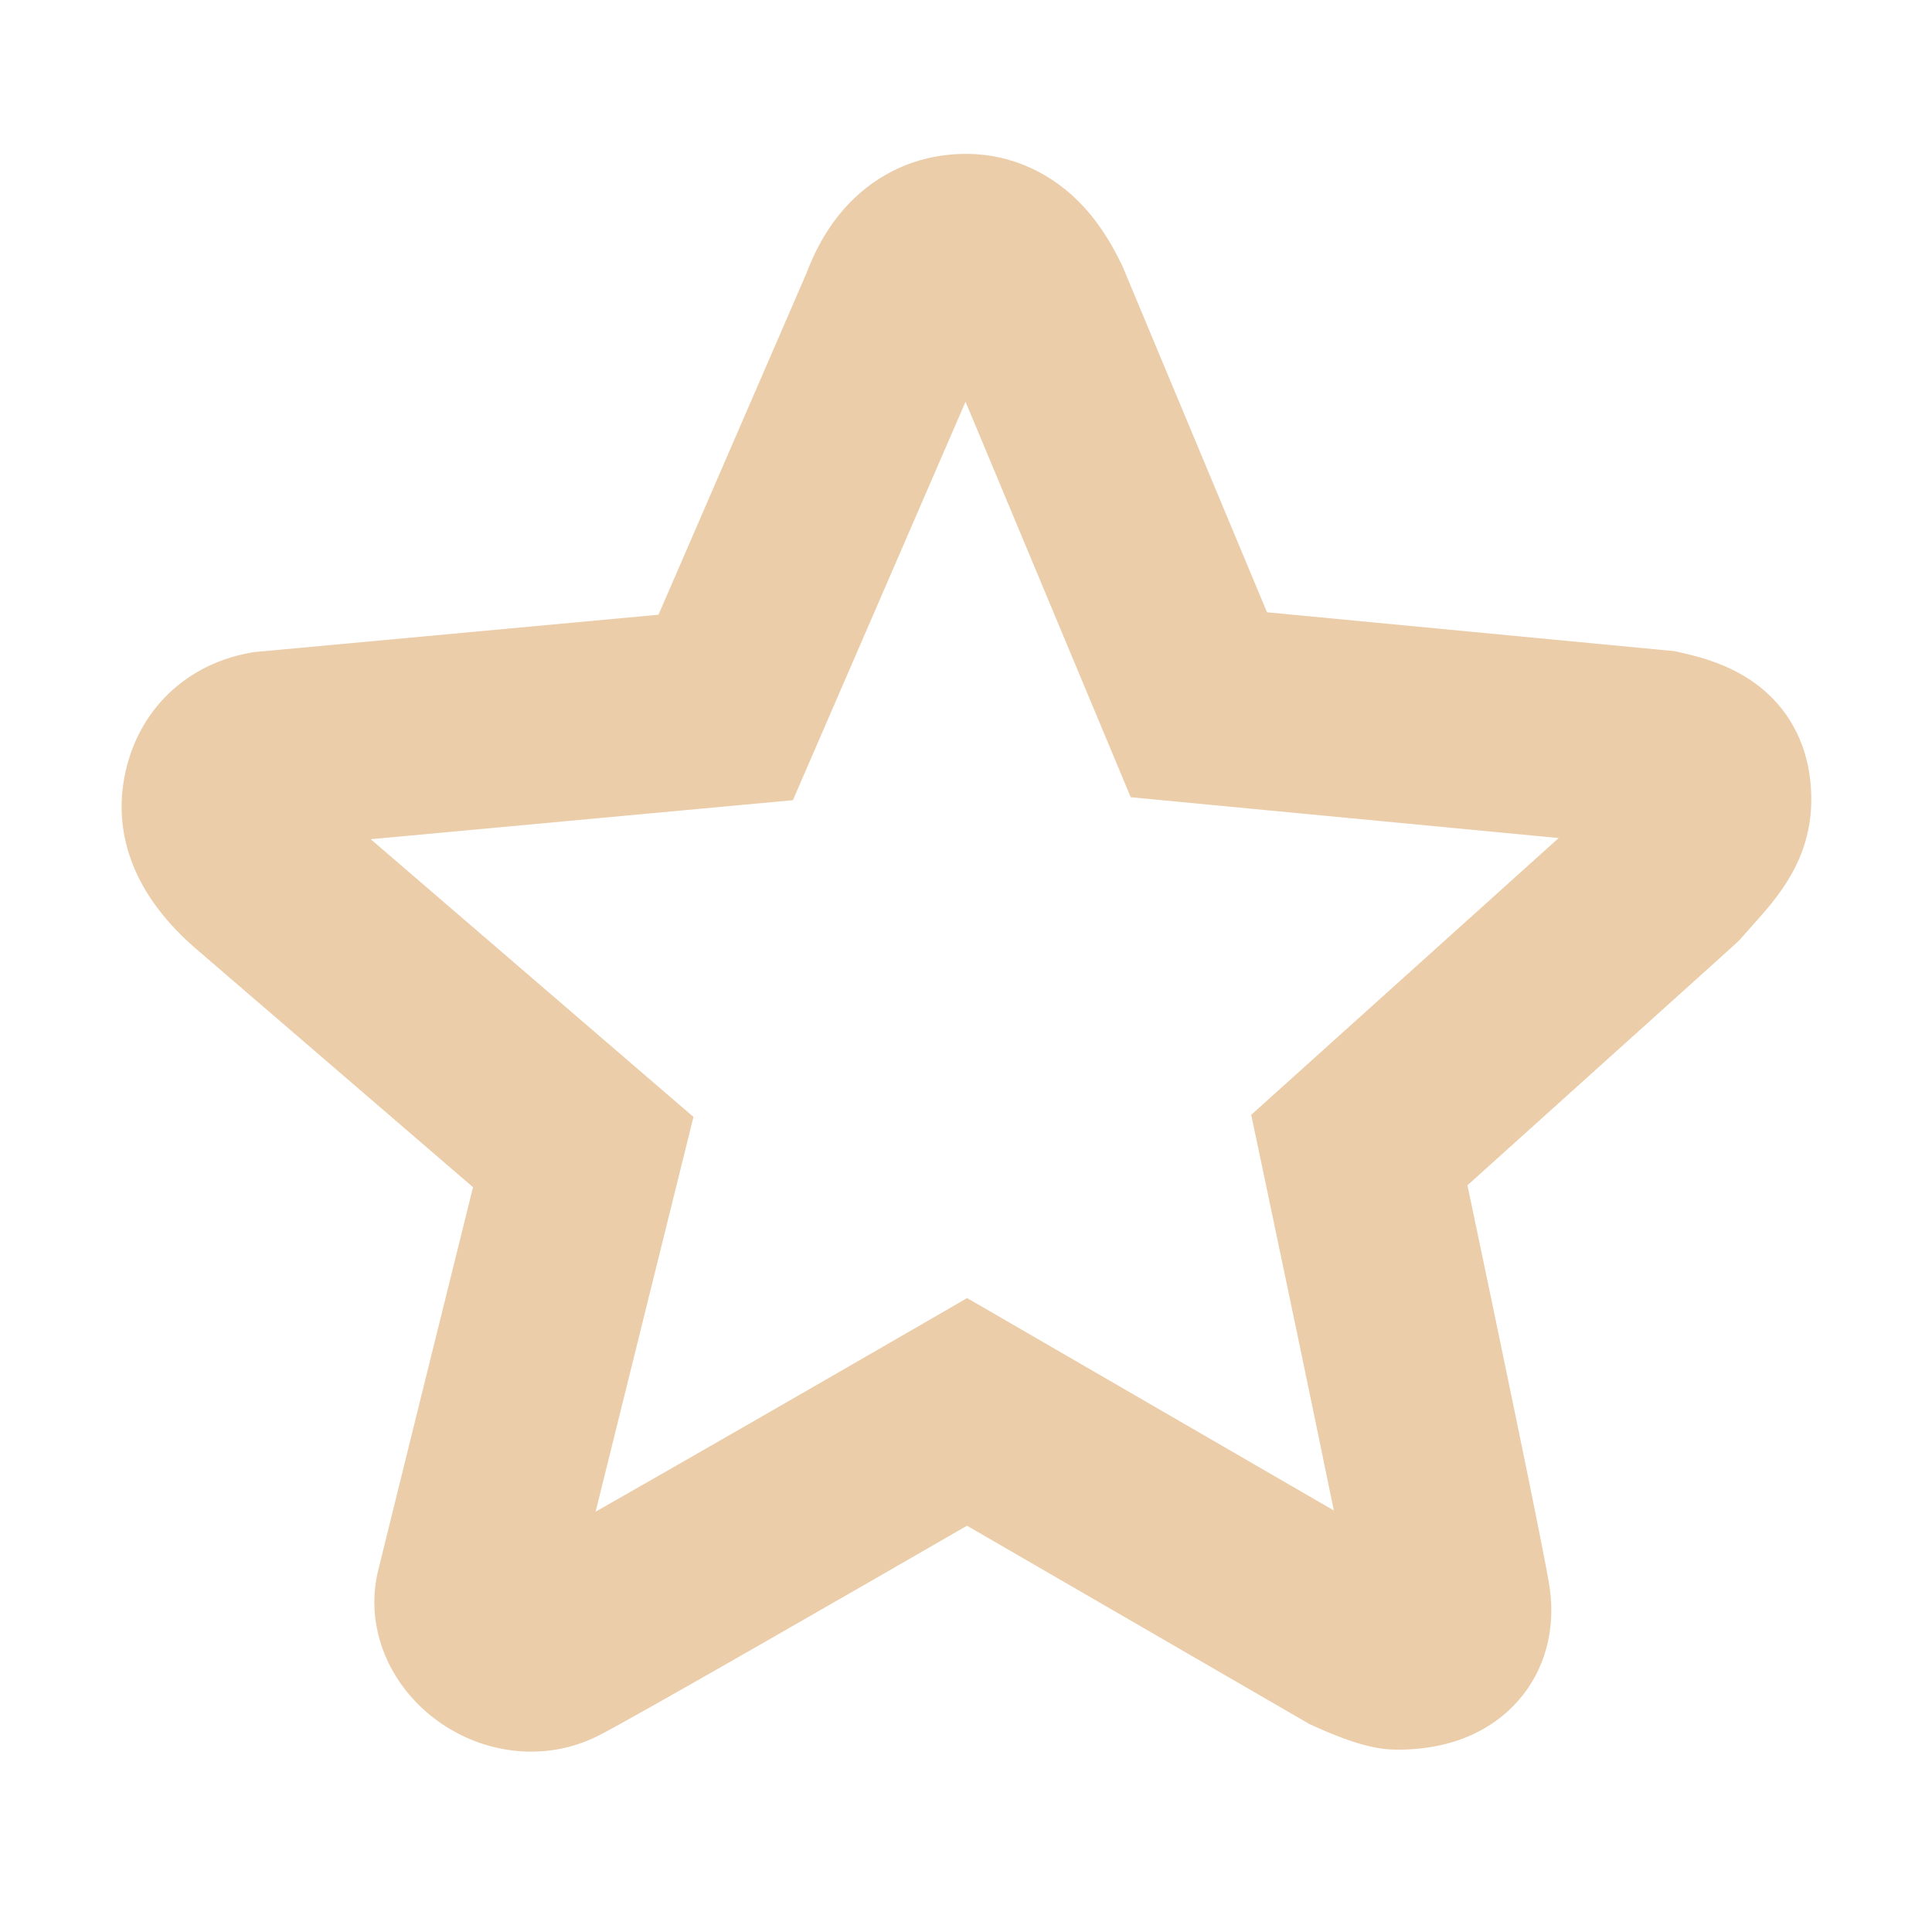 <svg height="200" width="200" xmlns:xlink="http://www.w3.org/1999/xlink" xmlns="http://www.w3.org/2000/svg" version="1.1" viewBox="0 0 1024 1024" class="icon"><path fill="#ebcda9" d="M281.533 928.399c-25.625 0-50.501-12.174-66.544-32.565-14.543-18.486-19.865-41.554-14.602-63.29 3.644-15.037 35.326-142.826 50.326-203.305-46.523-40.028-143.173-123.188-147.206-126.694-37.388-32.427-41.398-65.257-38.168-87.08 5.347-36.104 30.873-62.68 66.617-69.364l2.381-0.445 214.681-19.841 78.382-180.89c6.045-16.124 14.565-29.508 25.343-39.806 16.134-15.417 36.654-23.565 59.343-23.565l0.678 0.002c23.299 0.172 45.212 10.17 61.714 28.151 10.638 11.591 16.735 23.882 19.665 29.79l0.752 1.517 76.653 183.511 216.038 20.608 3.169 0.706c13.595 3.03 31.045 8.171 45.446 21.14 10.863 9.784 23.813 27.567 23.813 56.728 0 32.012-17.926 52.006-31.015 66.605-1.736 1.936-3.57 3.98-5.48 6.175l-1.154 1.326-1.24 1.246c-1.007 1.011-1.055 1.06-143.351 129.178 14.619 69.505 41.413 197.643 43.626 213.521 3.145 22.423-2.691 43.505-16.44 59.318-10.423 11.987-30.006 26.276-64.109 26.276-8.816 0-20.313-1.518-44.535-12.531l-2.337-1.063L512.531 808.666c-56.041 32.336-177.974 102.542-195.439 111.326C305.964 925.577 294.014 928.399 281.533 928.399zM196.491 444.796c36.531 31.446 105.23 90.555 146.7 126.233l24.366 20.963-7.74 31.196c-0.377 1.522-27.01 108.873-44.128 178.035 47.157-26.828 120.029-68.775 170.747-98.092l26.159-15.121 194.361 112.572c-10.52-51.374-26.318-126.874-37.578-180.241l-6.213-29.449 22.367-20.139c1.24-1.116 95.807-86.26 140.576-126.571l-226.802-21.635-87.554-209.611-91.507 211.181L196.491 444.796z"></path></svg>
